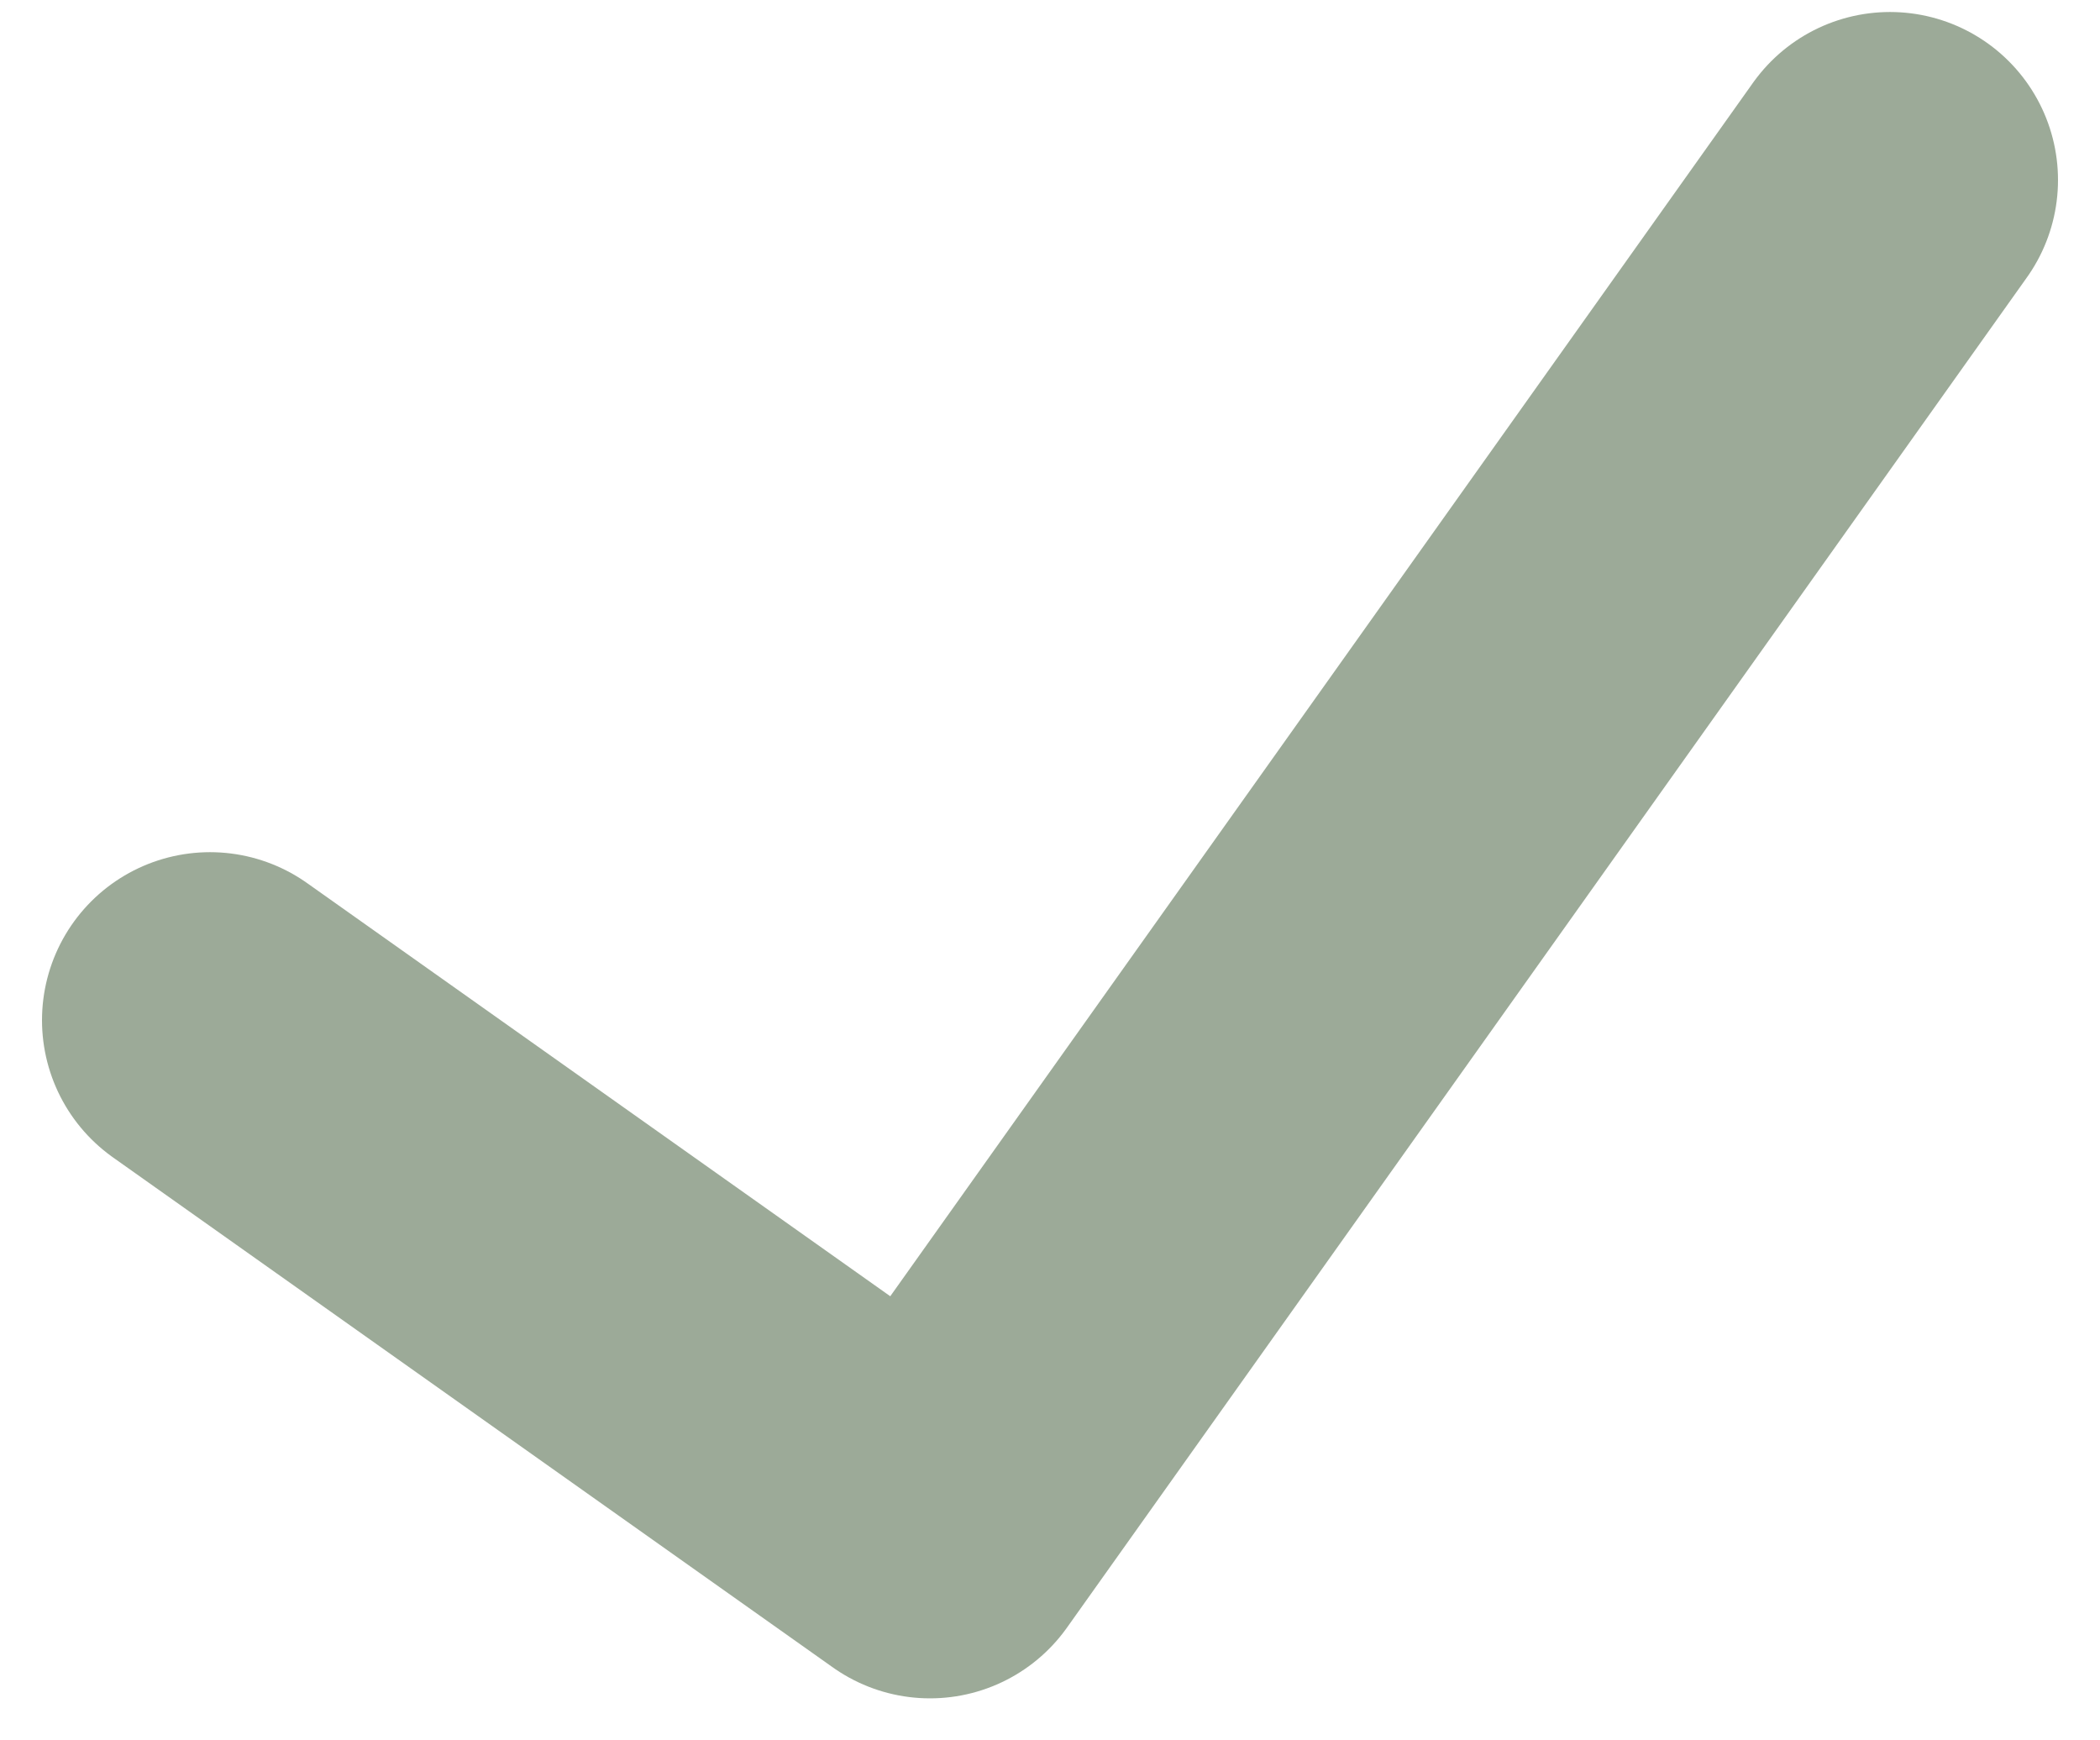 <svg width="35" height="29" viewBox="0 0 35 29" fill="none" xmlns="http://www.w3.org/2000/svg">
<path d="M3.5 17L15.5 25.5L31.5 3" stroke="#9CAA98" stroke-width="5.6" stroke-linecap="round" stroke-linejoin="round"/>
</svg>
